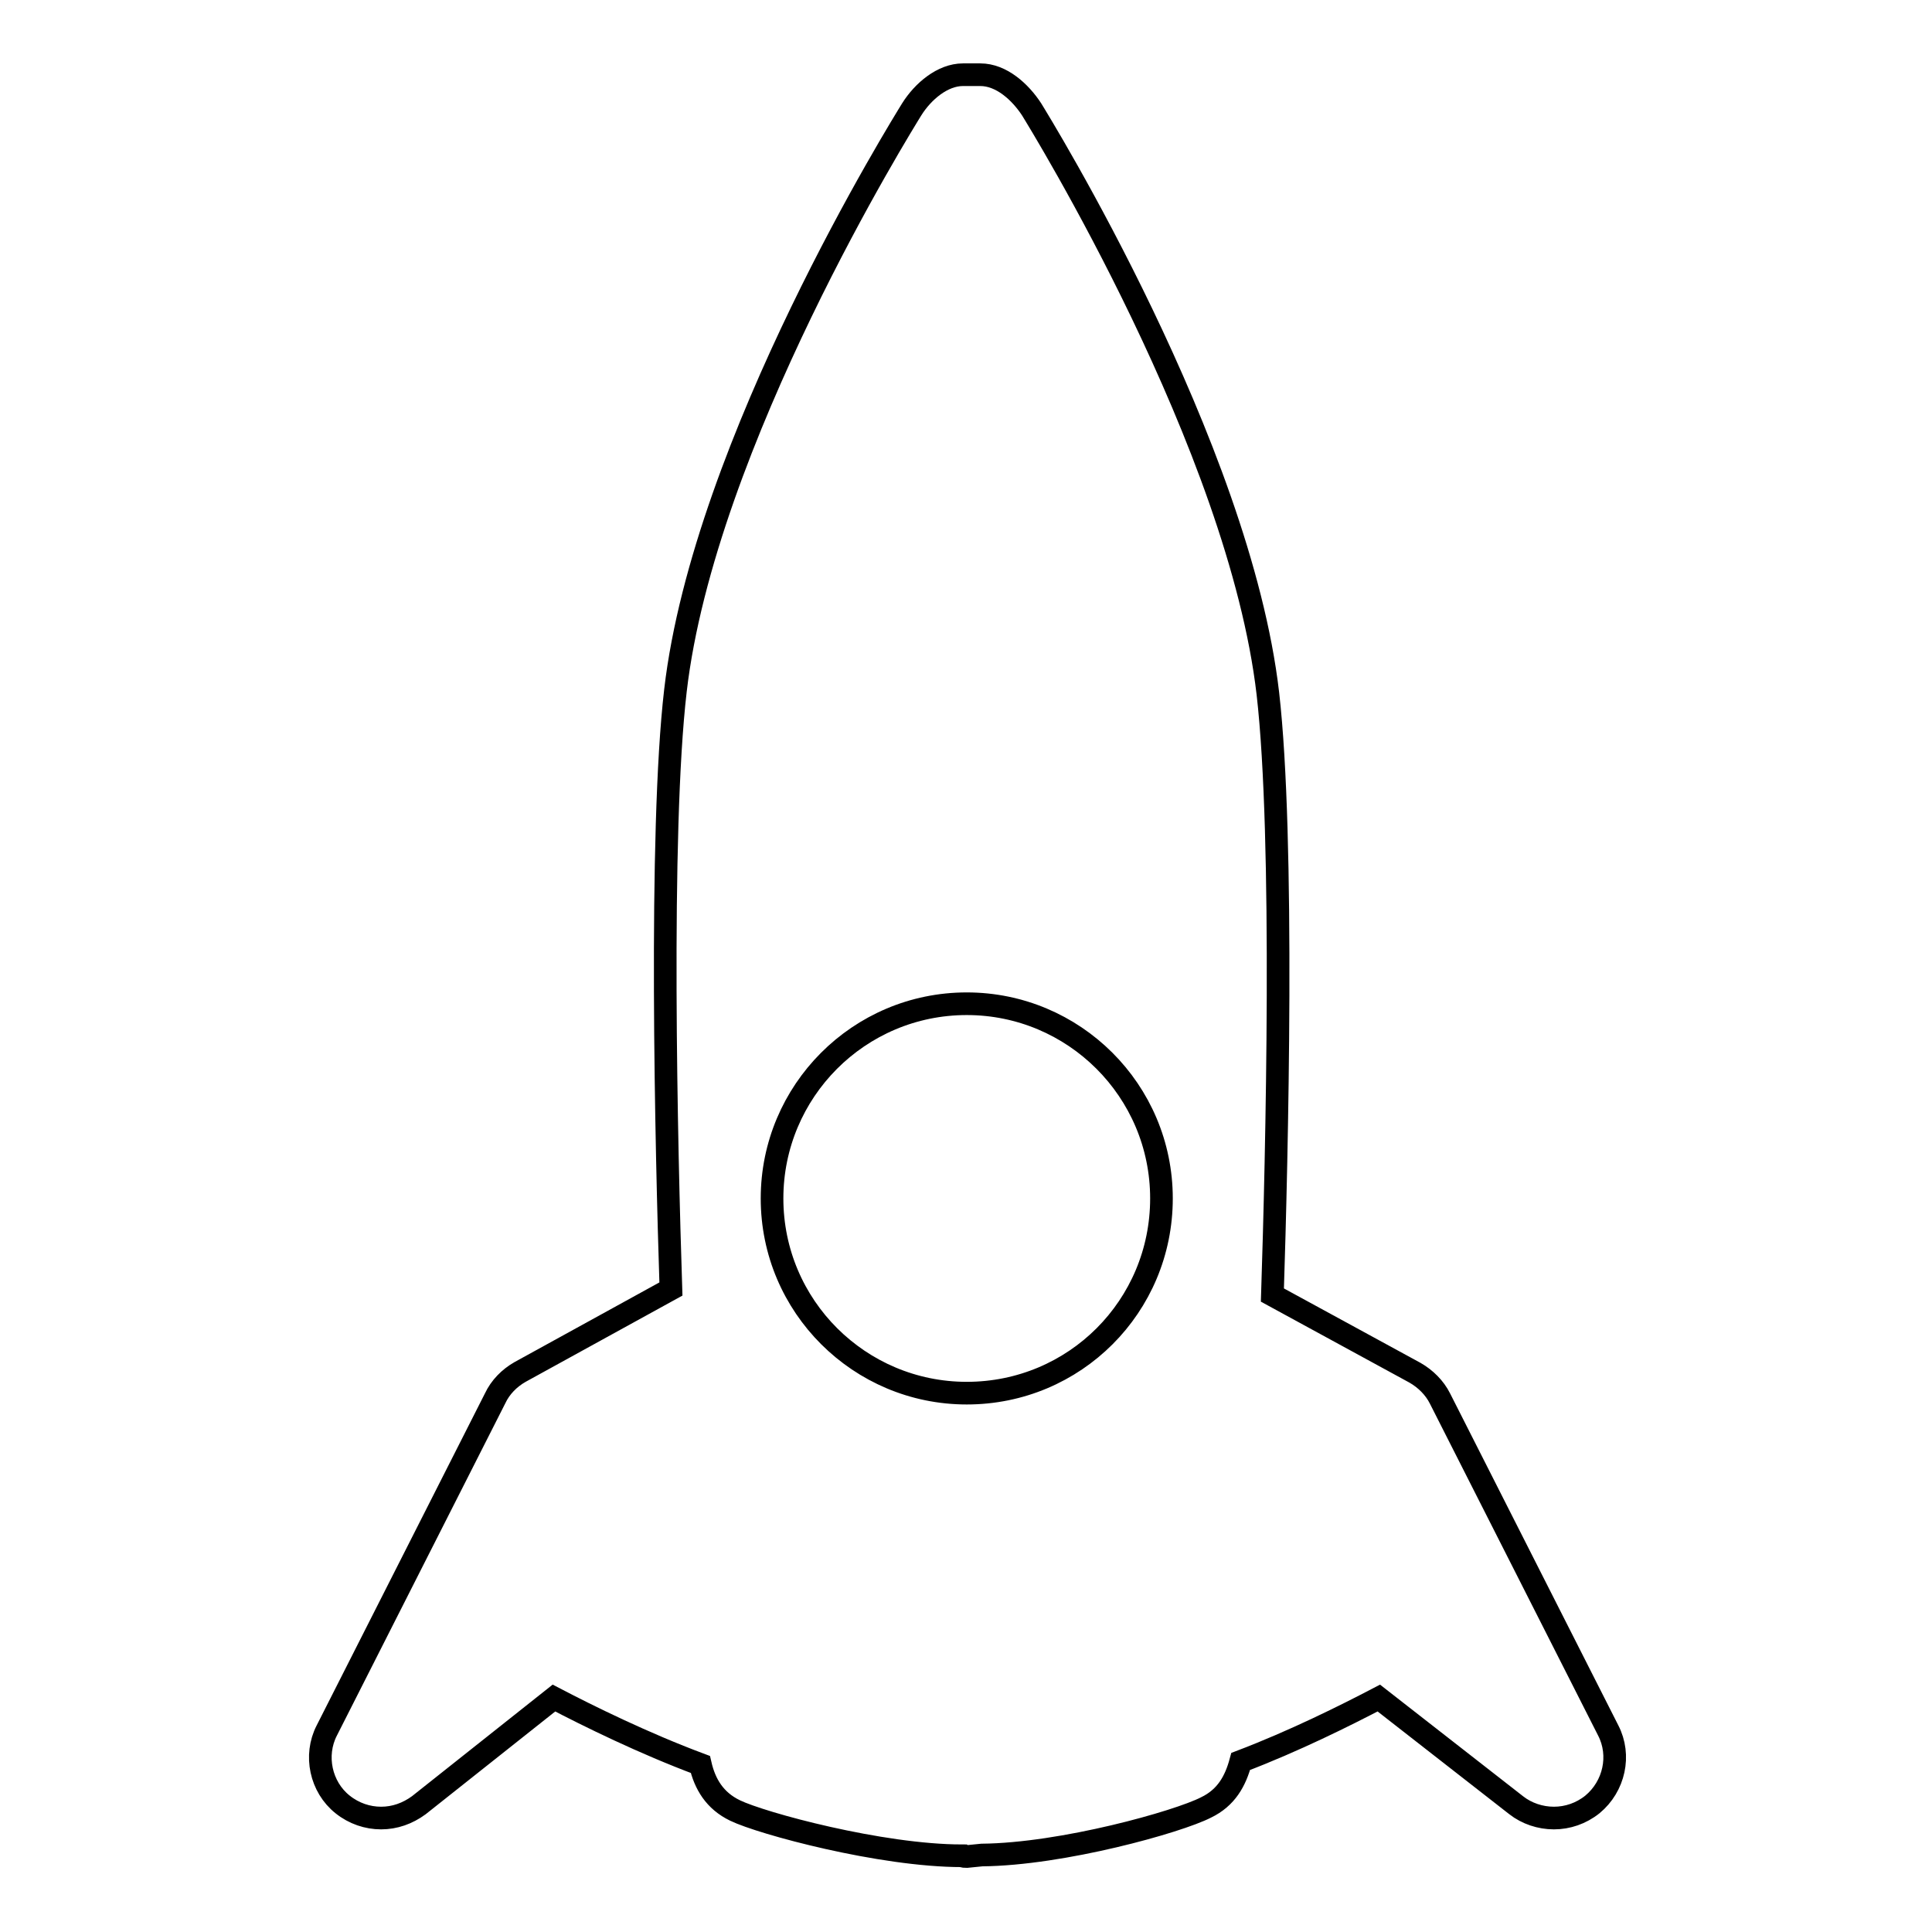 <?xml version="1.0" encoding="utf-8"?>
<!-- Svg Vector Icons : http://www.onlinewebfonts.com/icon -->
<!DOCTYPE svg PUBLIC "-//W3C//DTD SVG 1.1//EN" "http://www.w3.org/Graphics/SVG/1.1/DTD/svg11.dtd">
<svg version="1.1" xmlns="http://www.w3.org/2000/svg" xmlns:xlink="http://www.w3.org/1999/xlink" x="0px" y="0px" viewBox="0 0 256 256" enable-background="new 0 0 256 256" xml:space="preserve">
<g><g><g><g><path stroke-width="3" fill-opacity="0" stroke="#000000"  d="M128.1,246l2-0.2c10.7-0.1,26-4.4,29.7-6.3c2.7-1.3,3.9-3.5,4.6-6.1c7.1-2.7,13.9-6.1,18.3-8.4l18.2,14.2c1.4,1.1,3.2,1.7,5,1.7c1.8,0,3.6-0.6,5.1-1.8c2.9-2.4,3.8-6.5,2.1-9.8l-22.3-44c-0.7-1.4-1.9-2.6-3.3-3.4l-18.9-10.3c0.6-18.5,1.6-60.5-0.6-79.7c-3.8-32.8-30.2-75.6-31.3-77.4c-1.5-2.3-4-4.6-6.8-4.6h-2.3c-2.7,0-5.3,2.2-6.8,4.6c-1.1,1.8-27.5,44.2-31.3,77c-2.2,18.9-1.2,60.9-0.6,79.3l-20,11c-1.4,0.8-2.6,2-3.3,3.5l-22.3,44c-1.7,3.3-0.8,7.5,2.1,9.8c1.5,1.2,3.3,1.8,5.1,1.8c1.8,0,3.5-0.6,5-1.7L73.4,225c4.6,2.4,11.9,6,19.4,8.8c0.6,2.6,1.9,4.8,4.6,6.1c3.5,1.7,19.3,6,30.1,6C127.6,246,127.9,246,128.1,246z M128.1,184.6c-14.2,0-25.8-11.5-25.8-25.8c0-14.2,11.5-25.8,25.8-25.8c14.2,0,25.8,11.5,25.8,25.8C153.9,173.1,142.4,184.6,128.1,184.6z"/></g></g><g></g><g></g><g></g><g></g><g></g><g></g><g></g><g></g><g></g><g></g><g></g><g></g><g></g><g></g><g></g></g></g>
</svg>